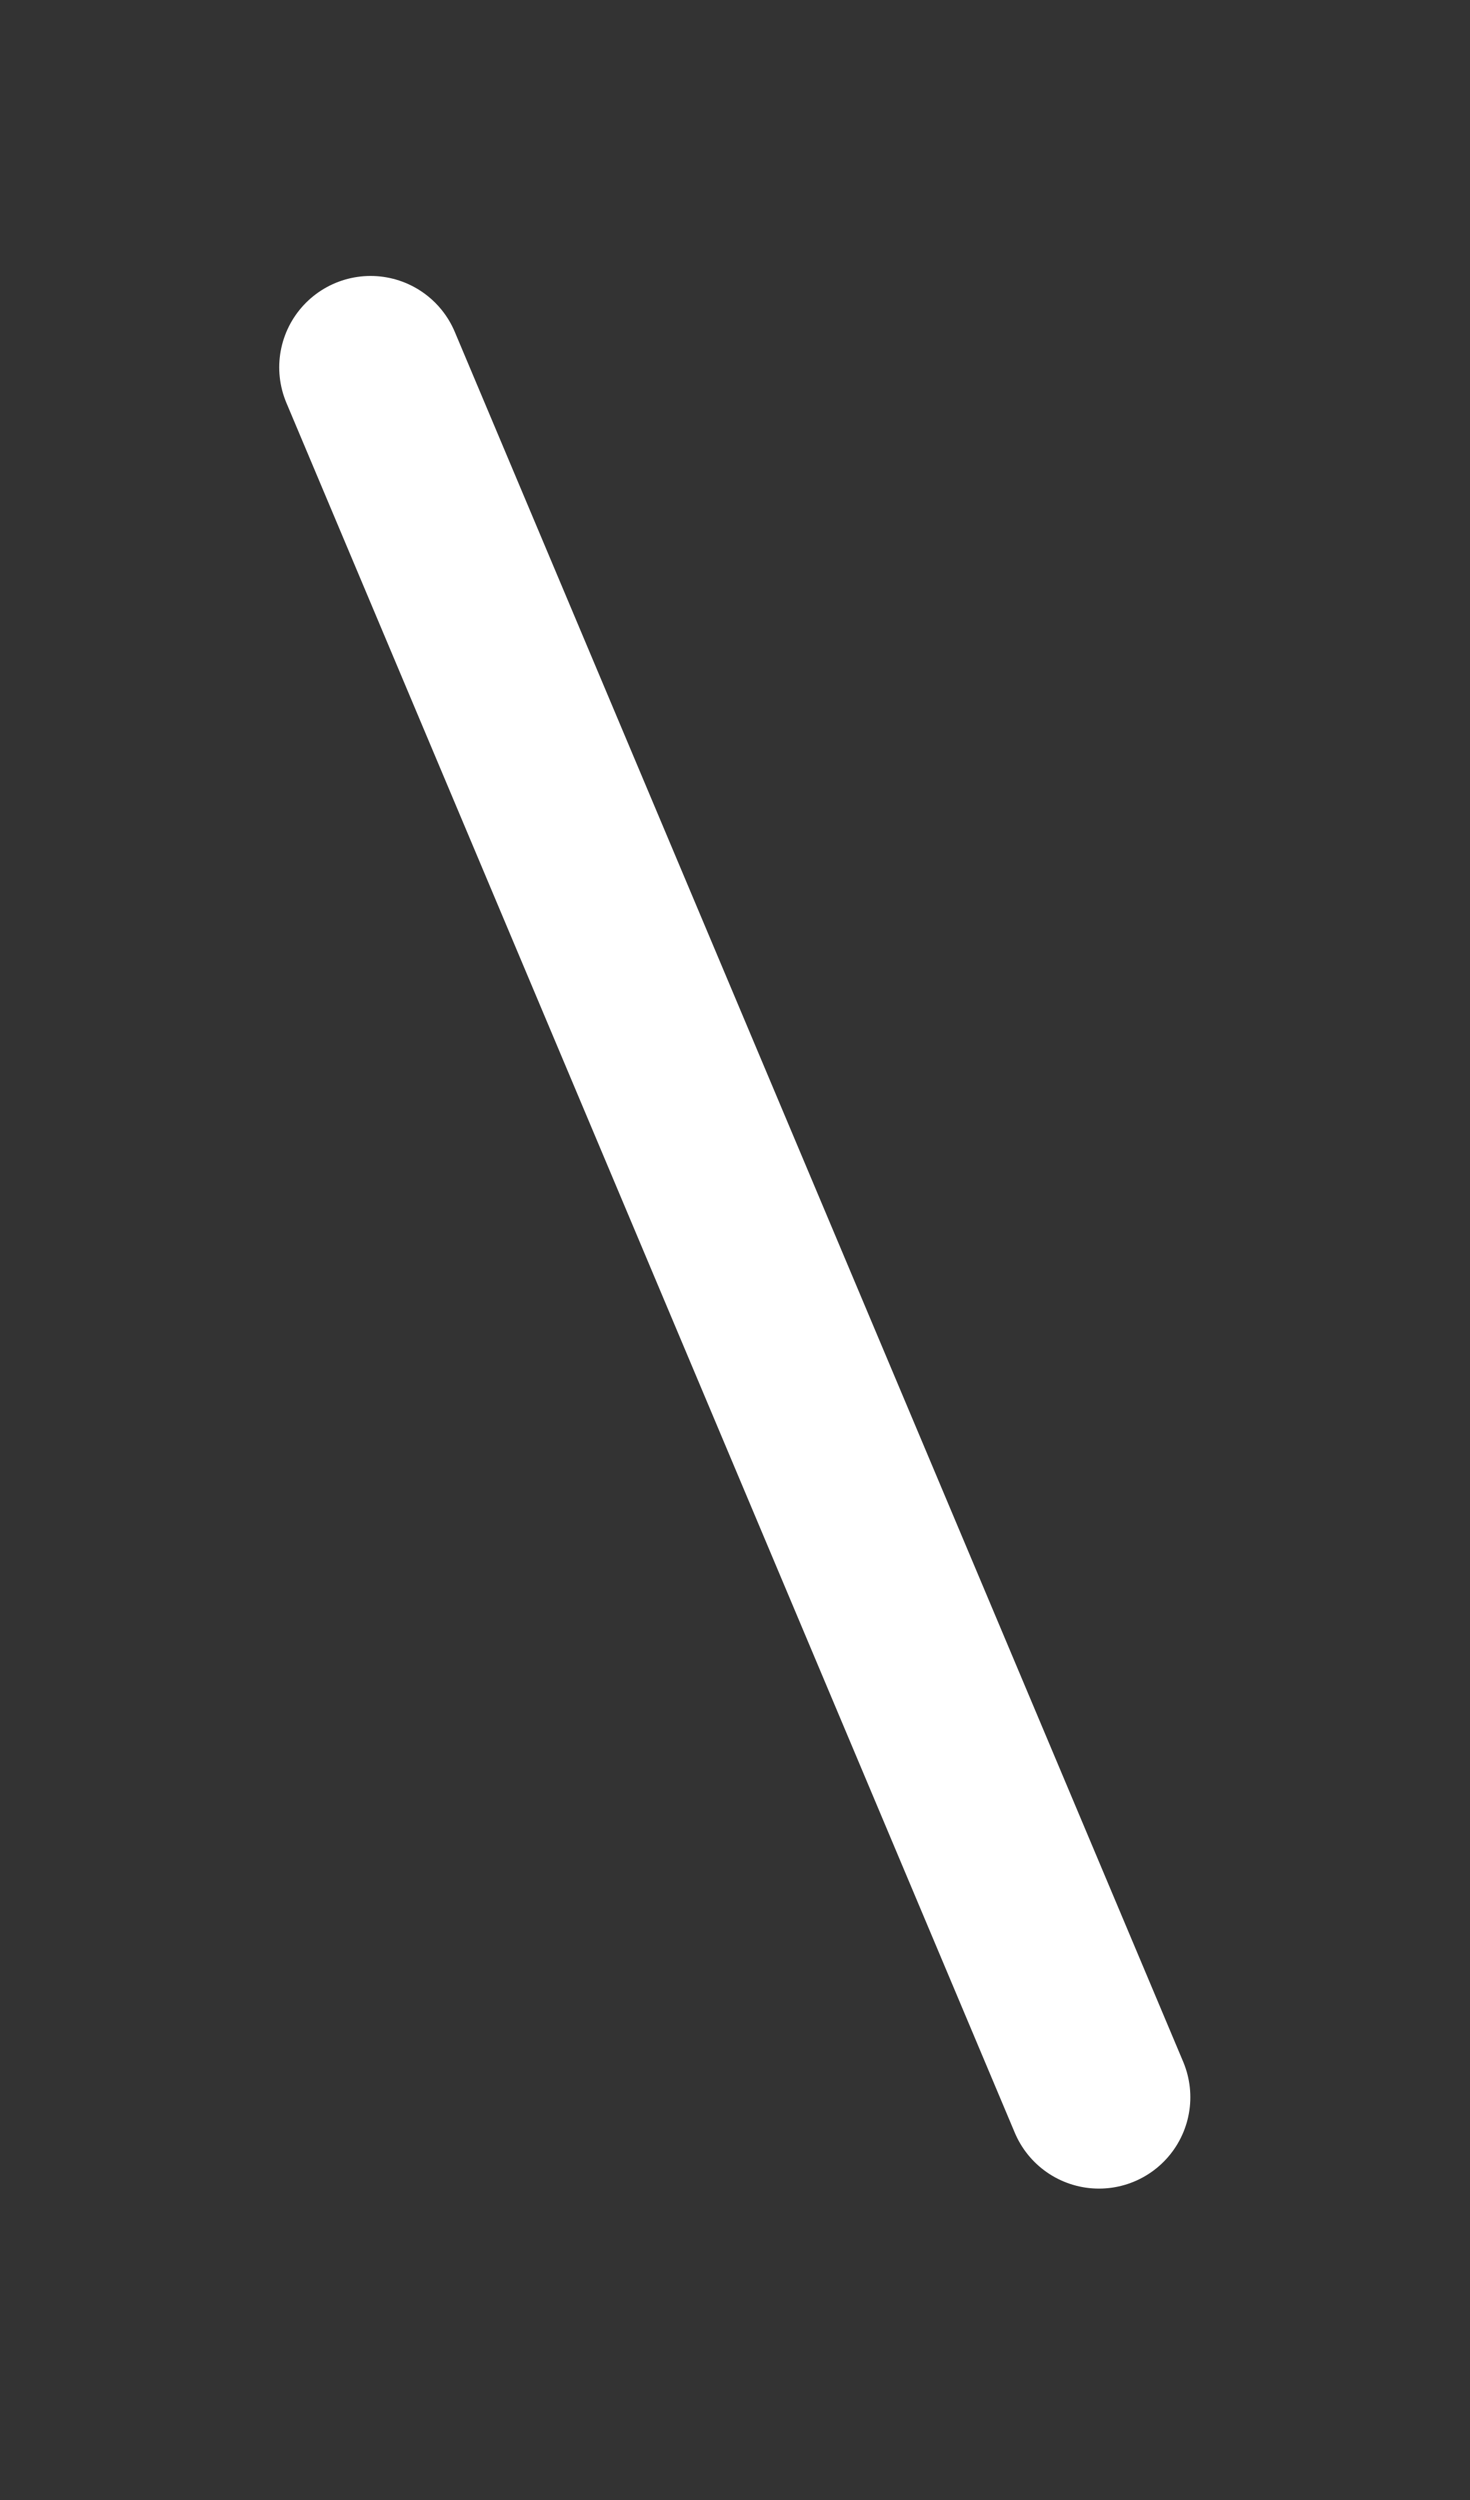 <?xml version="1.0" encoding="UTF-8"?> <svg xmlns="http://www.w3.org/2000/svg" width="10" height="17" viewBox="0 0 10 17" fill="none"><rect x="0" y="0" width="10" height="17" fill="#333333" stroke="none"/> <path d="M7.476 14.261L2.521 2.498" stroke="white" stroke-width="1.243" stroke-linecap="round" stroke-linejoin="round"></path> </svg> 